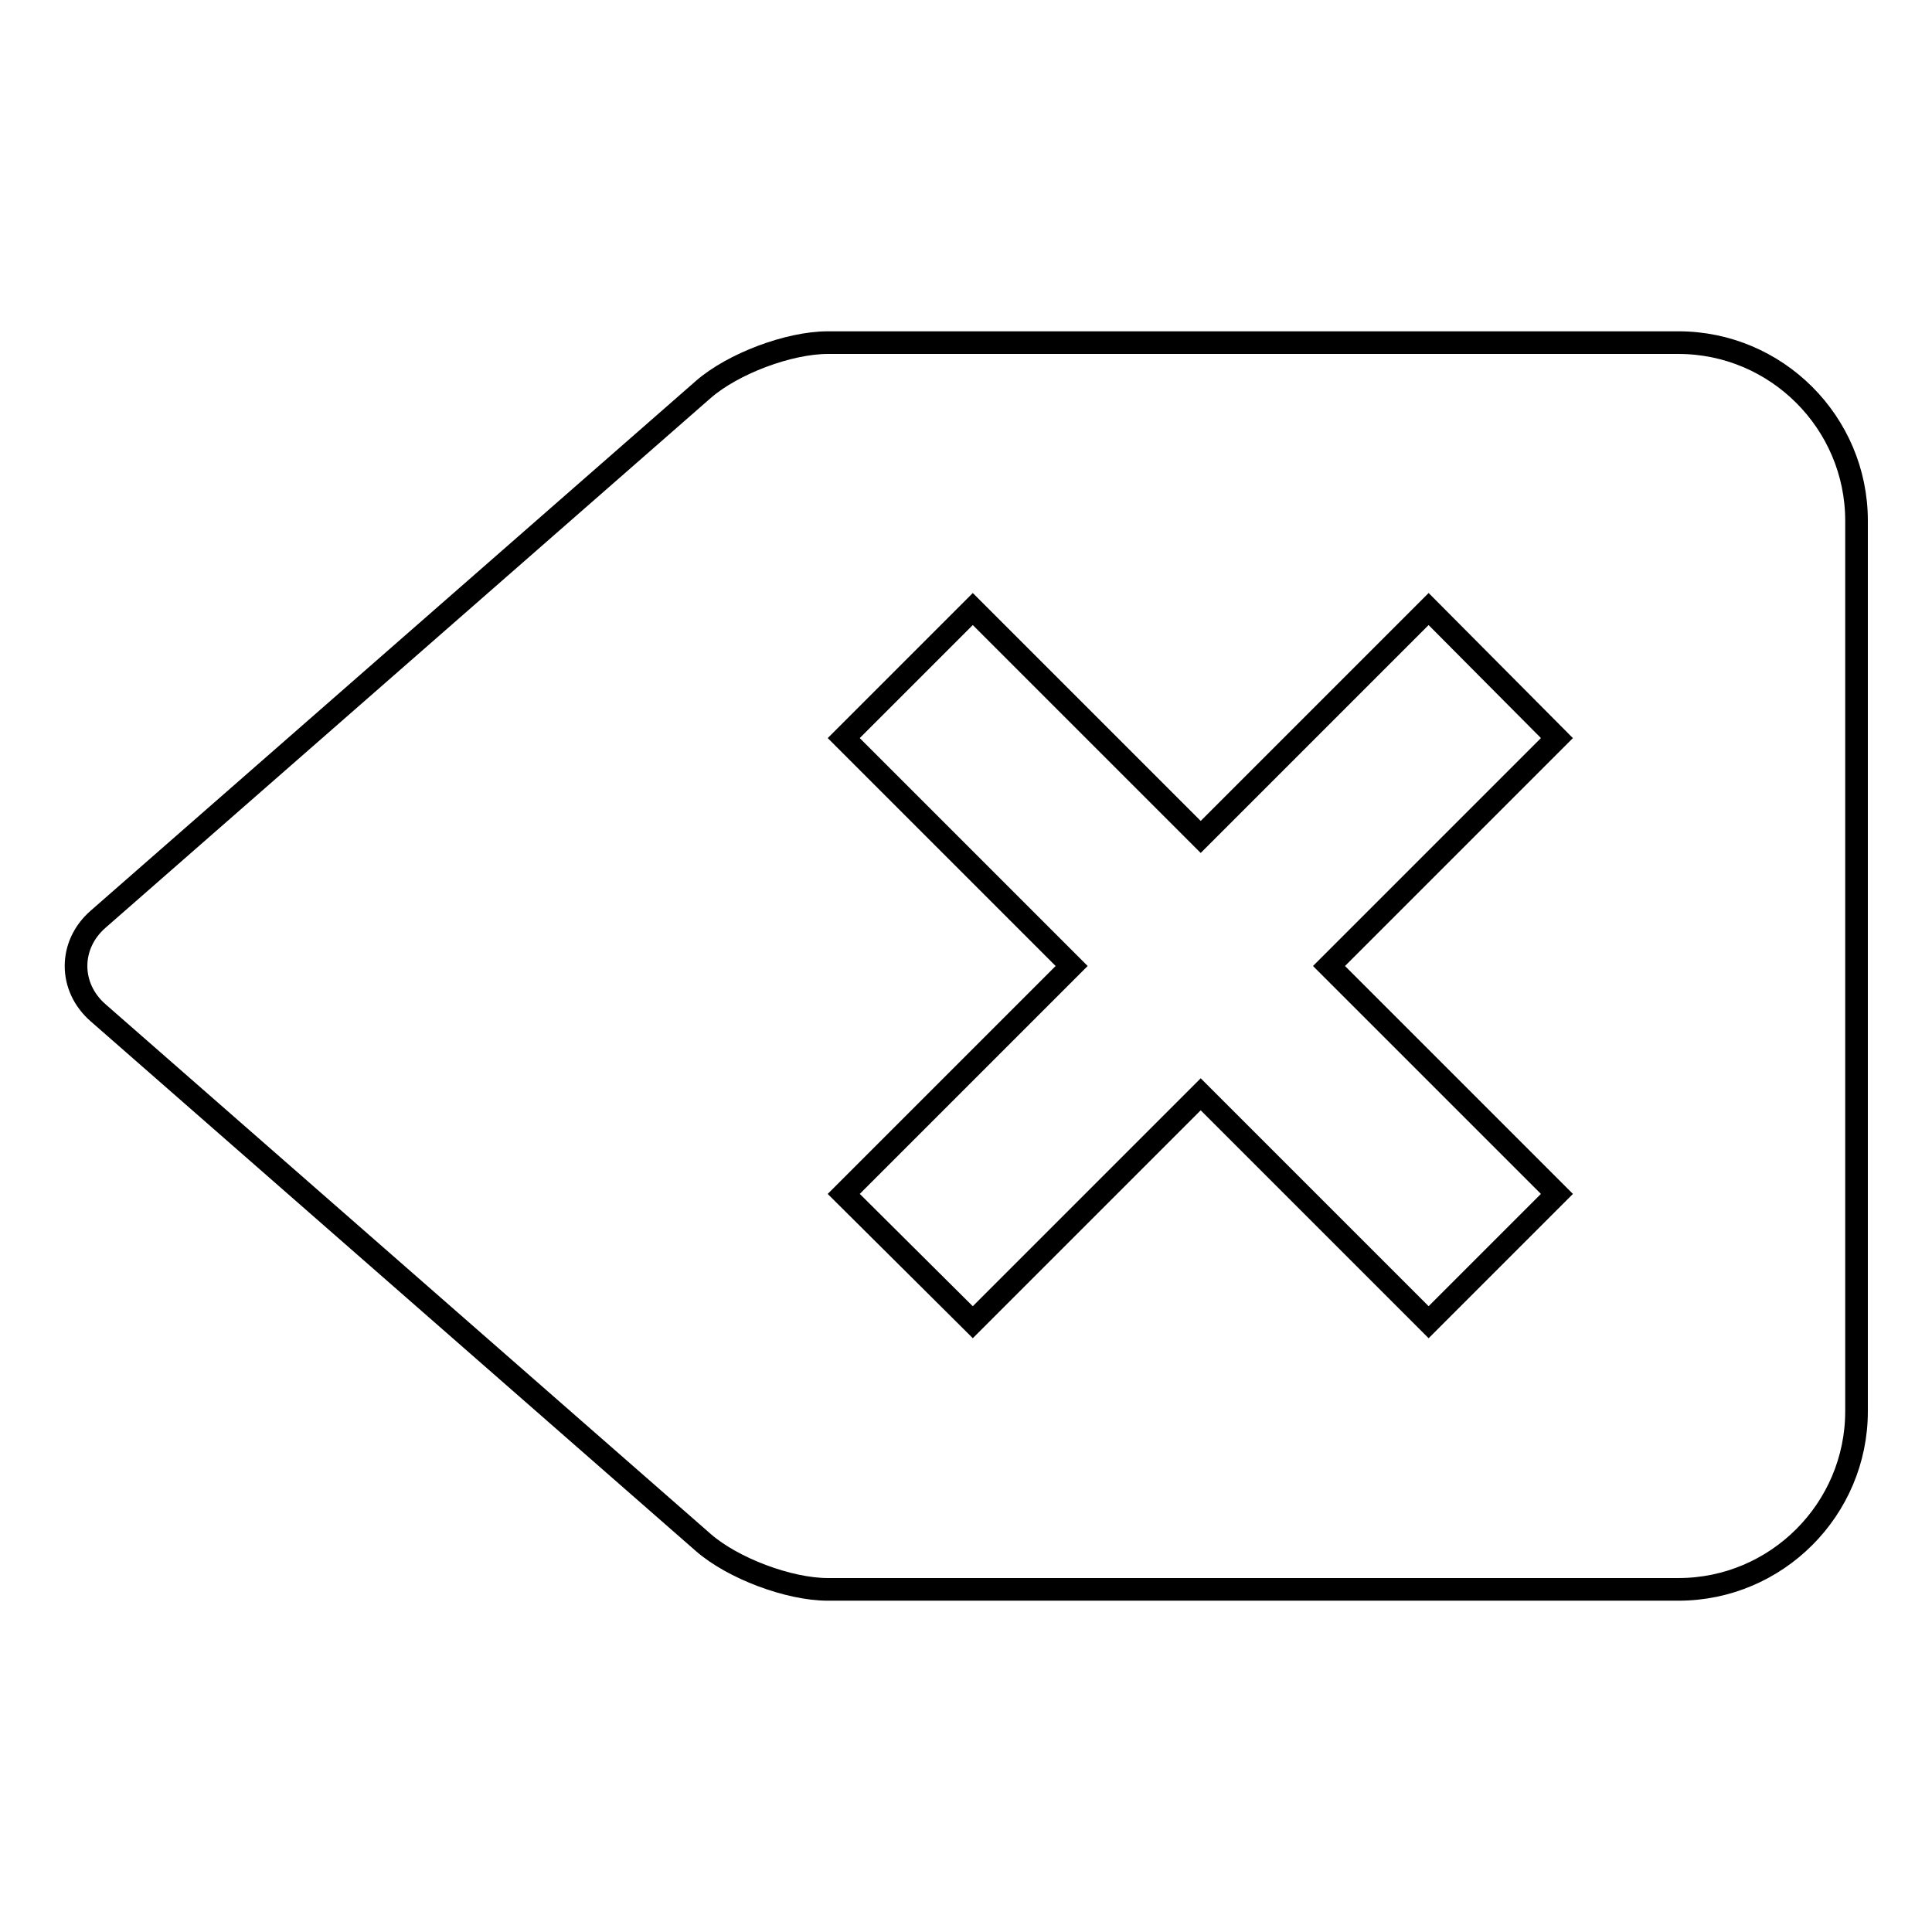 <?xml version="1.0" encoding="utf-8"?>
<!-- Svg Vector Icons : http://www.onlinewebfonts.com/icon -->
<!DOCTYPE svg PUBLIC "-//W3C//DTD SVG 1.1//EN" "http://www.w3.org/Graphics/SVG/1.1/DTD/svg11.dtd">
<svg version="1.1" xmlns="http://www.w3.org/2000/svg" xmlns:xlink="http://www.w3.org/1999/xlink" x="0px" y="0px" viewBox="0 0 256 256" enable-background="new 0 0 256 256" xml:space="preserve">
<g><g><path stroke-width="3" fill-opacity="0" stroke="#000000"  d="M222.4,45.4H109.7c-5.2,0-12.6,2.8-16.5,6.2l-80.2,70.2c-3.9,3.4-3.9,9,0,12.4l80.2,70.2c3.9,3.4,11.3,6.2,16.5,6.2h112.7c13,0,23.6-10.6,23.6-23.6V69C246,56,235.4,45.4,222.4,45.4L222.4,45.4z M189.3,175.2L159.1,145l-30.2,30.2l-17.1-17l30.2-30.2l-30.2-30.2l17.1-17.1l30.2,30.2l30.2-30.2l17,17.1L176.1,128l30.2,30.2L189.3,175.2L189.3,175.2z"/></g></g>
</svg>